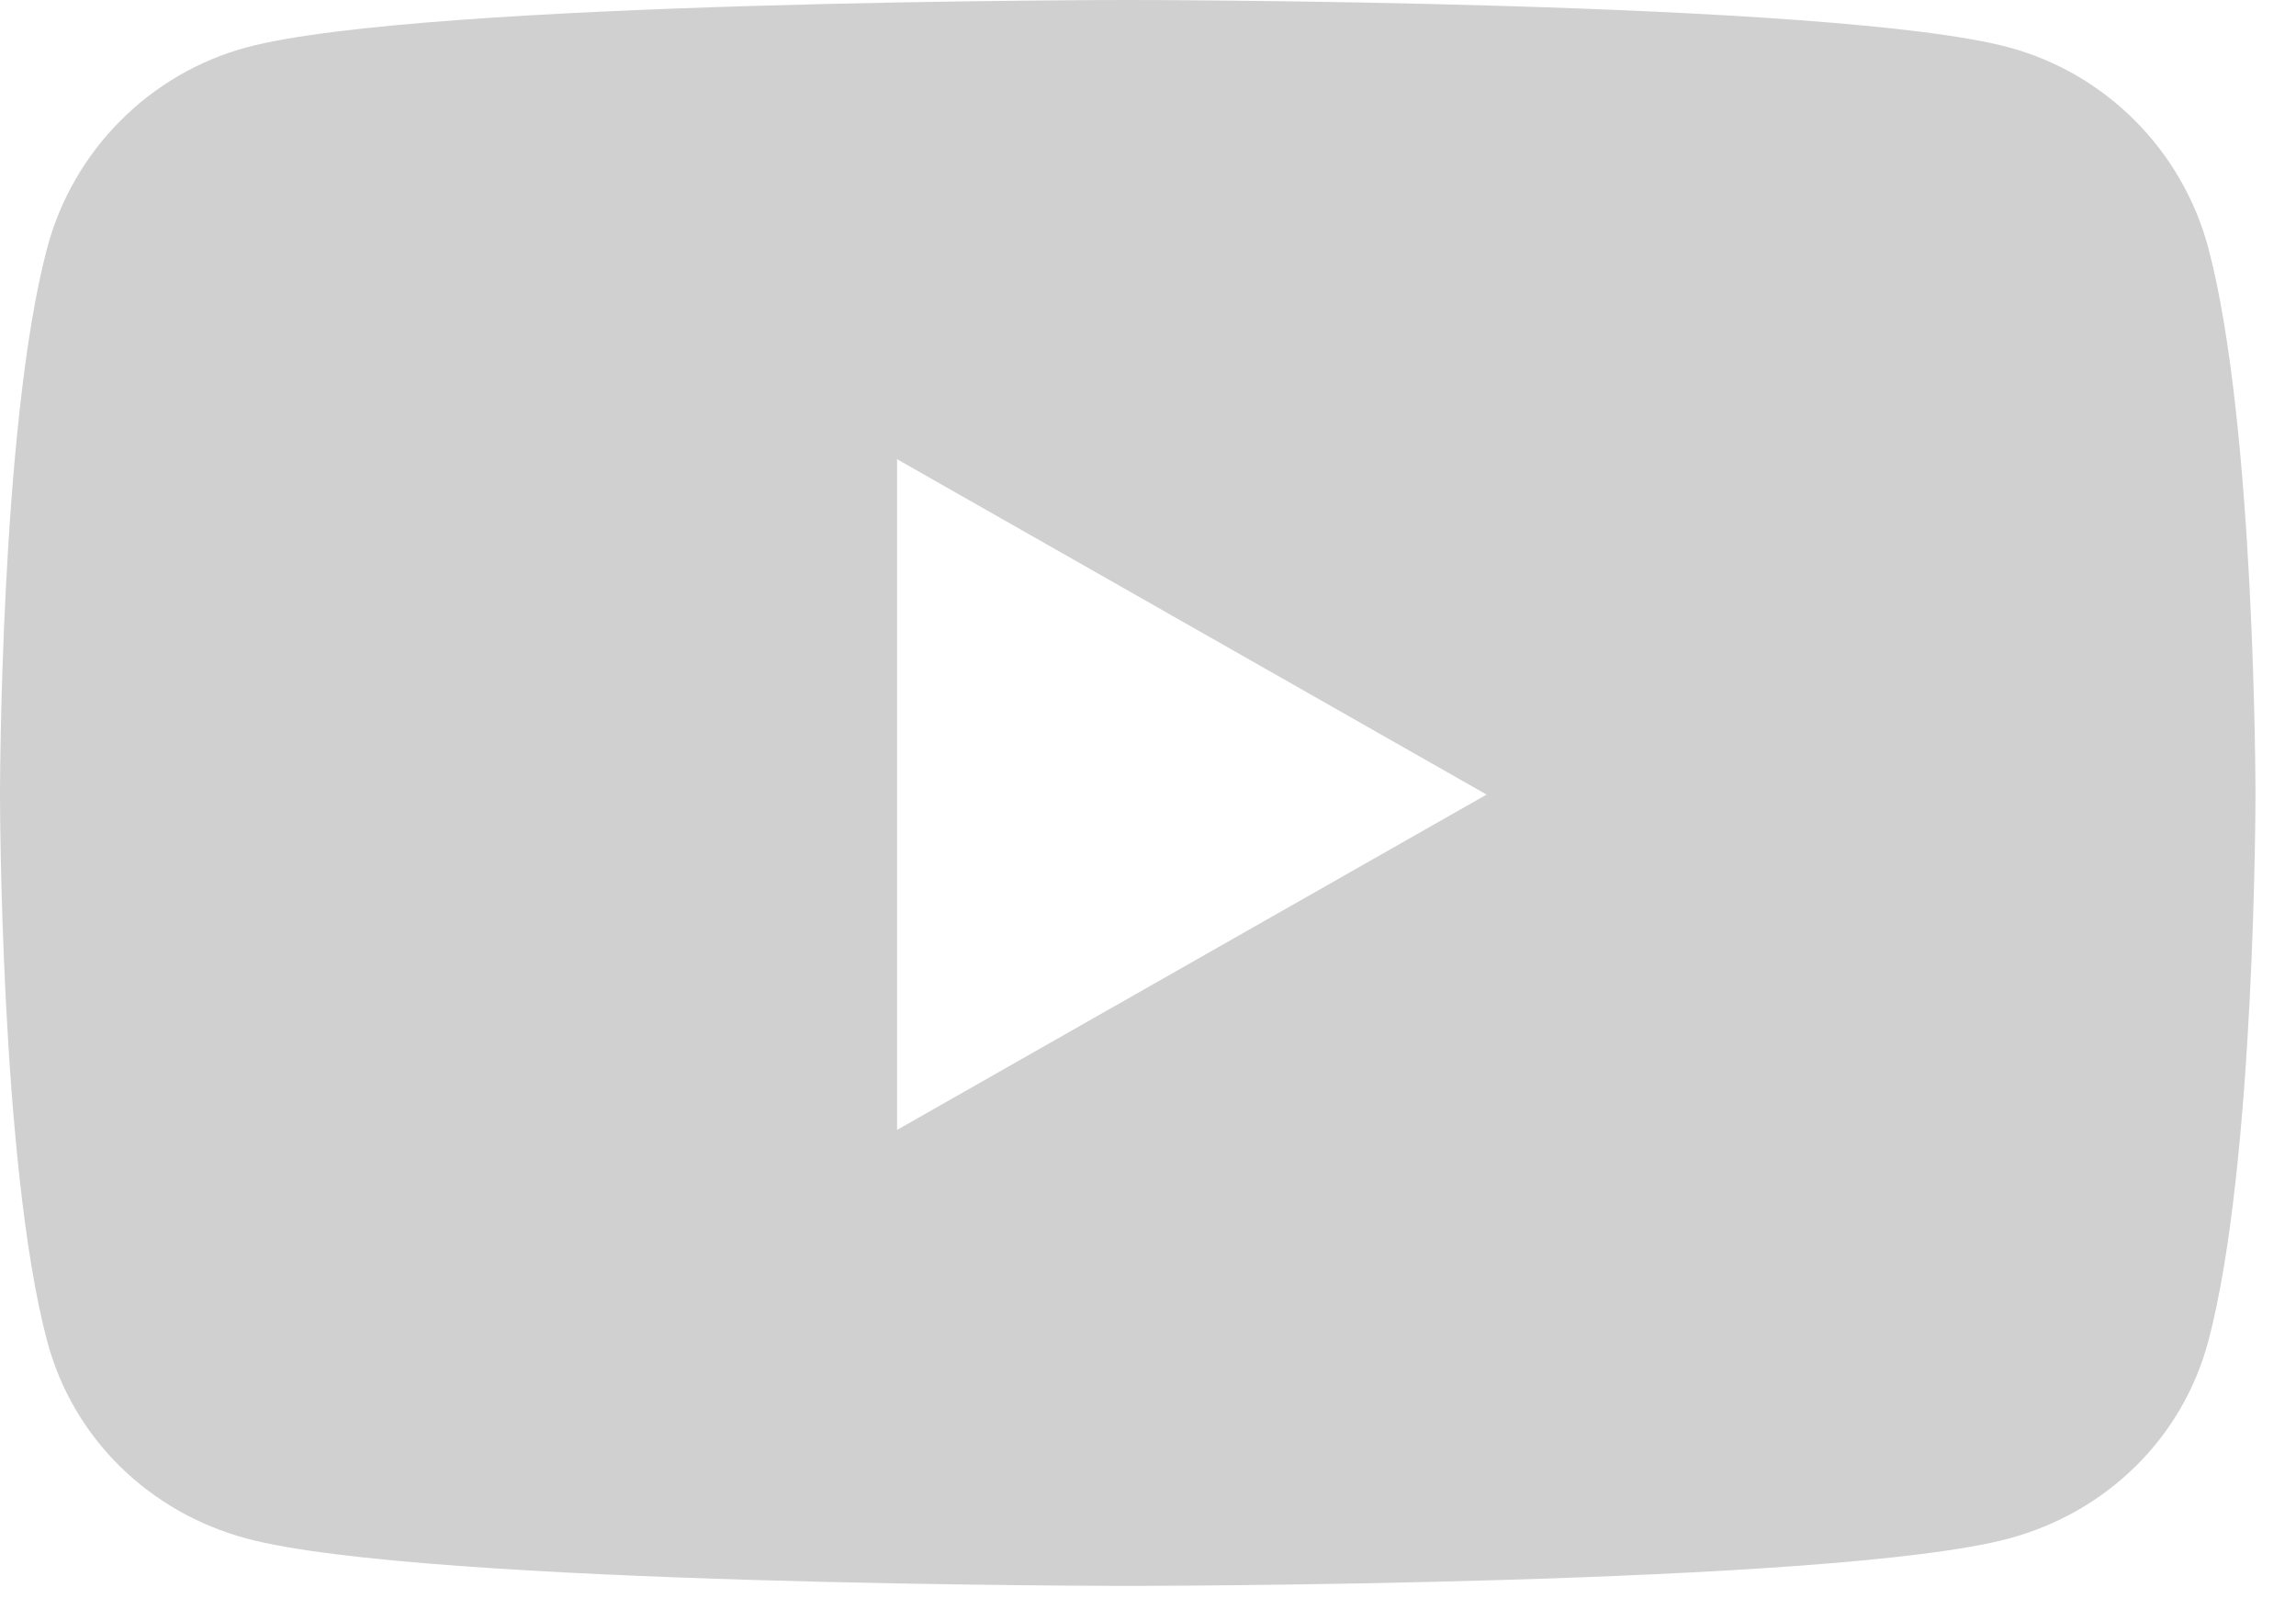 <svg width="17" height="12" viewBox="0 0 17 12" fill="none" xmlns="http://www.w3.org/2000/svg">
<path d="M16.351 1.837C16.159 1.114 15.593 0.545 14.875 0.351C13.572 0 8.35 0 8.35 0C8.35 0 3.128 0 1.825 0.351C1.107 0.545 0.541 1.114 0.349 1.837C0 3.148 0 5.883 0 5.883C0 5.883 0 8.618 0.349 9.929C0.541 10.652 1.107 11.198 1.825 11.391C3.128 11.742 8.35 11.742 8.35 11.742C8.35 11.742 13.572 11.742 14.875 11.391C15.593 11.198 16.159 10.652 16.351 9.929C16.7 8.618 16.7 5.883 16.7 5.883C16.7 5.883 16.7 3.148 16.351 1.837ZM6.642 8.366V3.4L11.007 5.883L6.642 8.366Z" fill="#D0D0D0"/>
</svg>
